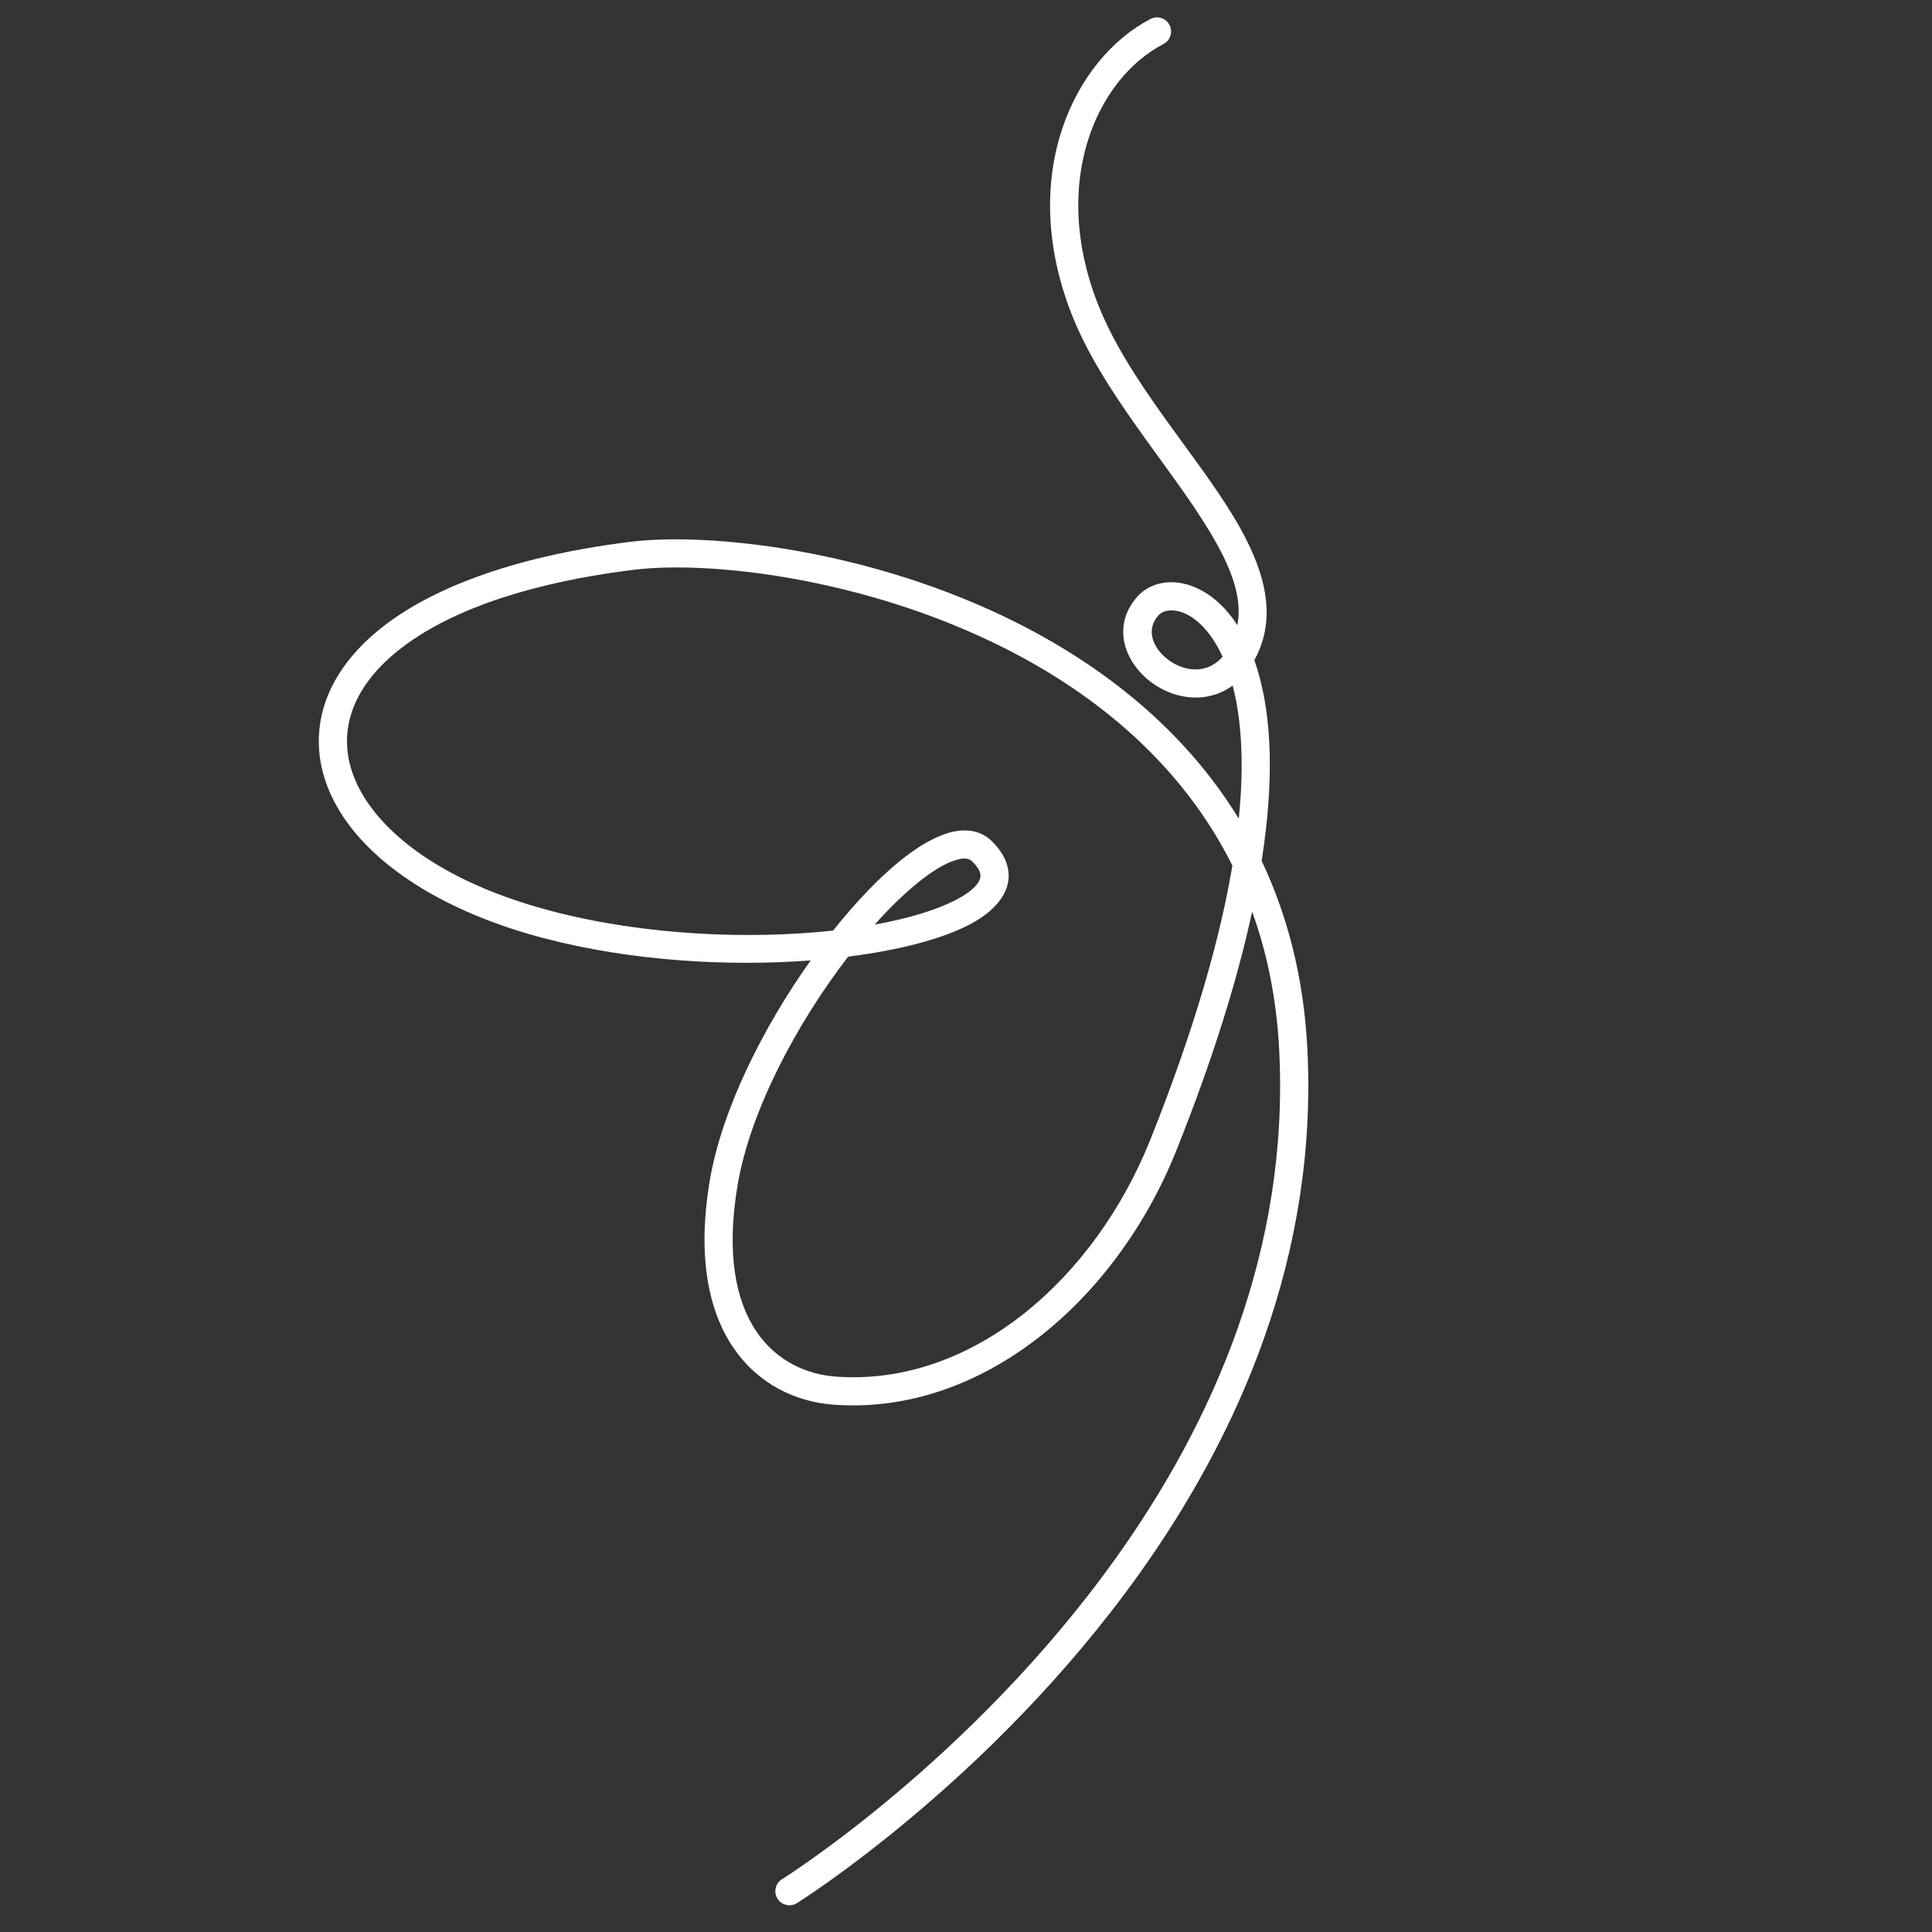 <svg xmlns="http://www.w3.org/2000/svg" xmlns:xlink="http://www.w3.org/1999/xlink" width="500" zoomAndPan="magnify" viewBox="0 0 375 375" height="500" preserveAspectRatio="xMidYMid meet" version="1.0"><rect x="0" y="0" width="375" height="375" fill="#333333" stroke="none"/><defs><clipPath id="4194613af8"><path d="M 61 3 L 254 3 L 254 370 L 61 370 Z M 61 3 " clip-rule="nonzero"/></clipPath><clipPath id="ed3f1d39d3"><path d="M -7.398 185.422 L 222.754 -9.34 L 383.117 180.164 L 152.965 374.926 Z M -7.398 185.422 " clip-rule="nonzero"/></clipPath><clipPath id="9a27a73548"><path d="M -79.75 183.176 L 221.395 -71.664 L 423.906 167.652 L 122.762 422.488 Z M -79.75 183.176 " clip-rule="nonzero"/></clipPath></defs><g clip-path="url(#4194613af8)"><g clip-path="url(#ed3f1d39d3)"><g clip-path="url(#9a27a73548)"><path fill="#ffffff" d="M 157.348 186.418 C 148.129 199.379 140.066 215.387 137.75 229.246 C 135.246 244.246 137.676 254.691 142.309 261.531 C 147.168 268.715 154.504 272.109 161.793 272.648 C 190.512 274.777 216.668 252.508 228.363 223.234 C 235.578 205.168 240.25 189.855 243.039 176.949 C 245.926 184.941 247.766 193.809 248.281 203.637 C 250.332 242.68 235.316 276.199 216.617 302.383 C 188.414 341.879 151.781 364.758 151.781 364.758 C 150.5 365.555 150.109 367.246 150.91 368.523 C 151.707 369.805 153.398 370.195 154.68 369.398 C 154.68 369.398 192.199 345.996 221.07 305.562 C 240.422 278.465 255.867 243.75 253.746 203.352 C 253.02 189.551 249.84 177.531 244.887 167.098 C 246.105 159.328 246.566 152.586 246.457 146.781 C 246.309 139.062 245.16 132.926 243.465 128.145 C 243.652 127.809 243.832 127.457 244.004 127.094 C 247.906 118.91 245.25 109.984 239.566 100.5 C 231.922 87.742 218.801 73.766 212.988 58.719 C 203.855 35.062 212.969 15.23 225.84 8.535 C 227.176 7.836 227.699 6.184 227 4.844 C 226.305 3.504 224.652 2.984 223.312 3.68 C 208.645 11.312 197.473 33.719 207.887 60.688 C 213.805 76.02 227.086 90.312 234.875 103.309 C 238.699 109.695 241.246 115.695 240.18 121.344 C 235.871 114.691 230.246 112.566 226.121 113.078 C 223.934 113.352 222.066 114.332 220.742 115.828 C 215.316 121.953 218.648 129.738 224.934 133.395 C 228.57 135.512 233.098 136.152 237.125 134.312 C 237.852 133.98 238.57 133.566 239.262 133.059 C 240.254 136.844 240.883 141.422 240.984 146.883 C 241.055 150.504 240.891 154.5 240.445 158.895 C 229.945 141.746 214.375 129.5 197.664 121.031 C 169.258 106.637 137.562 103.262 122.262 105.176 C 98.734 108.113 82.617 114.652 73.094 122.629 C 66.293 128.324 62.734 134.805 62.016 141.352 C 61.289 147.957 63.434 154.703 68.359 160.918 C 75.285 169.656 87.863 177.43 105.457 182.074 C 122.43 186.555 141.336 187.629 157.348 186.418 Z M 239.207 168 C 229.434 148.438 212.977 134.922 195.191 125.91 C 167.961 112.113 137.605 108.77 122.941 110.602 C 100.805 113.367 85.566 119.316 76.605 126.824 C 71.082 131.449 68.039 136.629 67.453 141.949 C 66.871 147.219 68.715 152.559 72.648 157.523 C 79.012 165.555 90.68 172.516 106.855 176.785 C 124.98 181.57 145.438 182.398 161.707 180.621 C 166.168 175.016 170.727 170.27 174.902 166.926 C 178.992 163.652 182.797 161.699 185.848 161.285 C 188.582 160.91 190.867 161.613 192.609 163.363 C 195.078 165.848 195.945 168.328 195.754 170.613 C 195.492 173.75 193.004 176.906 188.301 179.398 C 182.992 182.211 174.625 184.418 164.629 185.684 C 154.727 198.523 145.578 215.586 143.148 230.148 C 140.949 243.285 142.777 252.473 146.836 258.469 C 150.668 264.121 156.457 266.77 162.199 267.195 C 188.684 269.156 212.496 248.203 223.281 221.203 C 231.898 199.637 236.828 182.109 239.207 168 Z M 169.773 179.465 C 176.379 178.273 181.898 176.598 185.738 174.562 C 187.242 173.766 188.461 172.926 189.305 172.012 C 189.859 171.414 190.246 170.816 190.301 170.16 C 190.383 169.195 189.773 168.27 188.73 167.223 C 187.969 166.457 186.867 166.551 185.586 166.922 C 183.449 167.543 180.988 169.059 178.32 171.195 C 175.598 173.379 172.695 176.191 169.773 179.465 Z M 237.305 127.469 C 236.836 126.438 236.328 125.5 235.797 124.648 C 233.328 120.672 230.375 118.707 227.785 118.492 C 226.586 118.391 225.508 118.699 224.836 119.457 C 222.598 121.984 223.574 125.008 225.637 127.086 C 227.727 129.199 230.957 130.523 233.941 129.672 C 235.156 129.328 236.297 128.609 237.305 127.469 Z M 237.305 127.469 " fill-opacity="1" fill-rule="evenodd"/></g></g></g></svg>